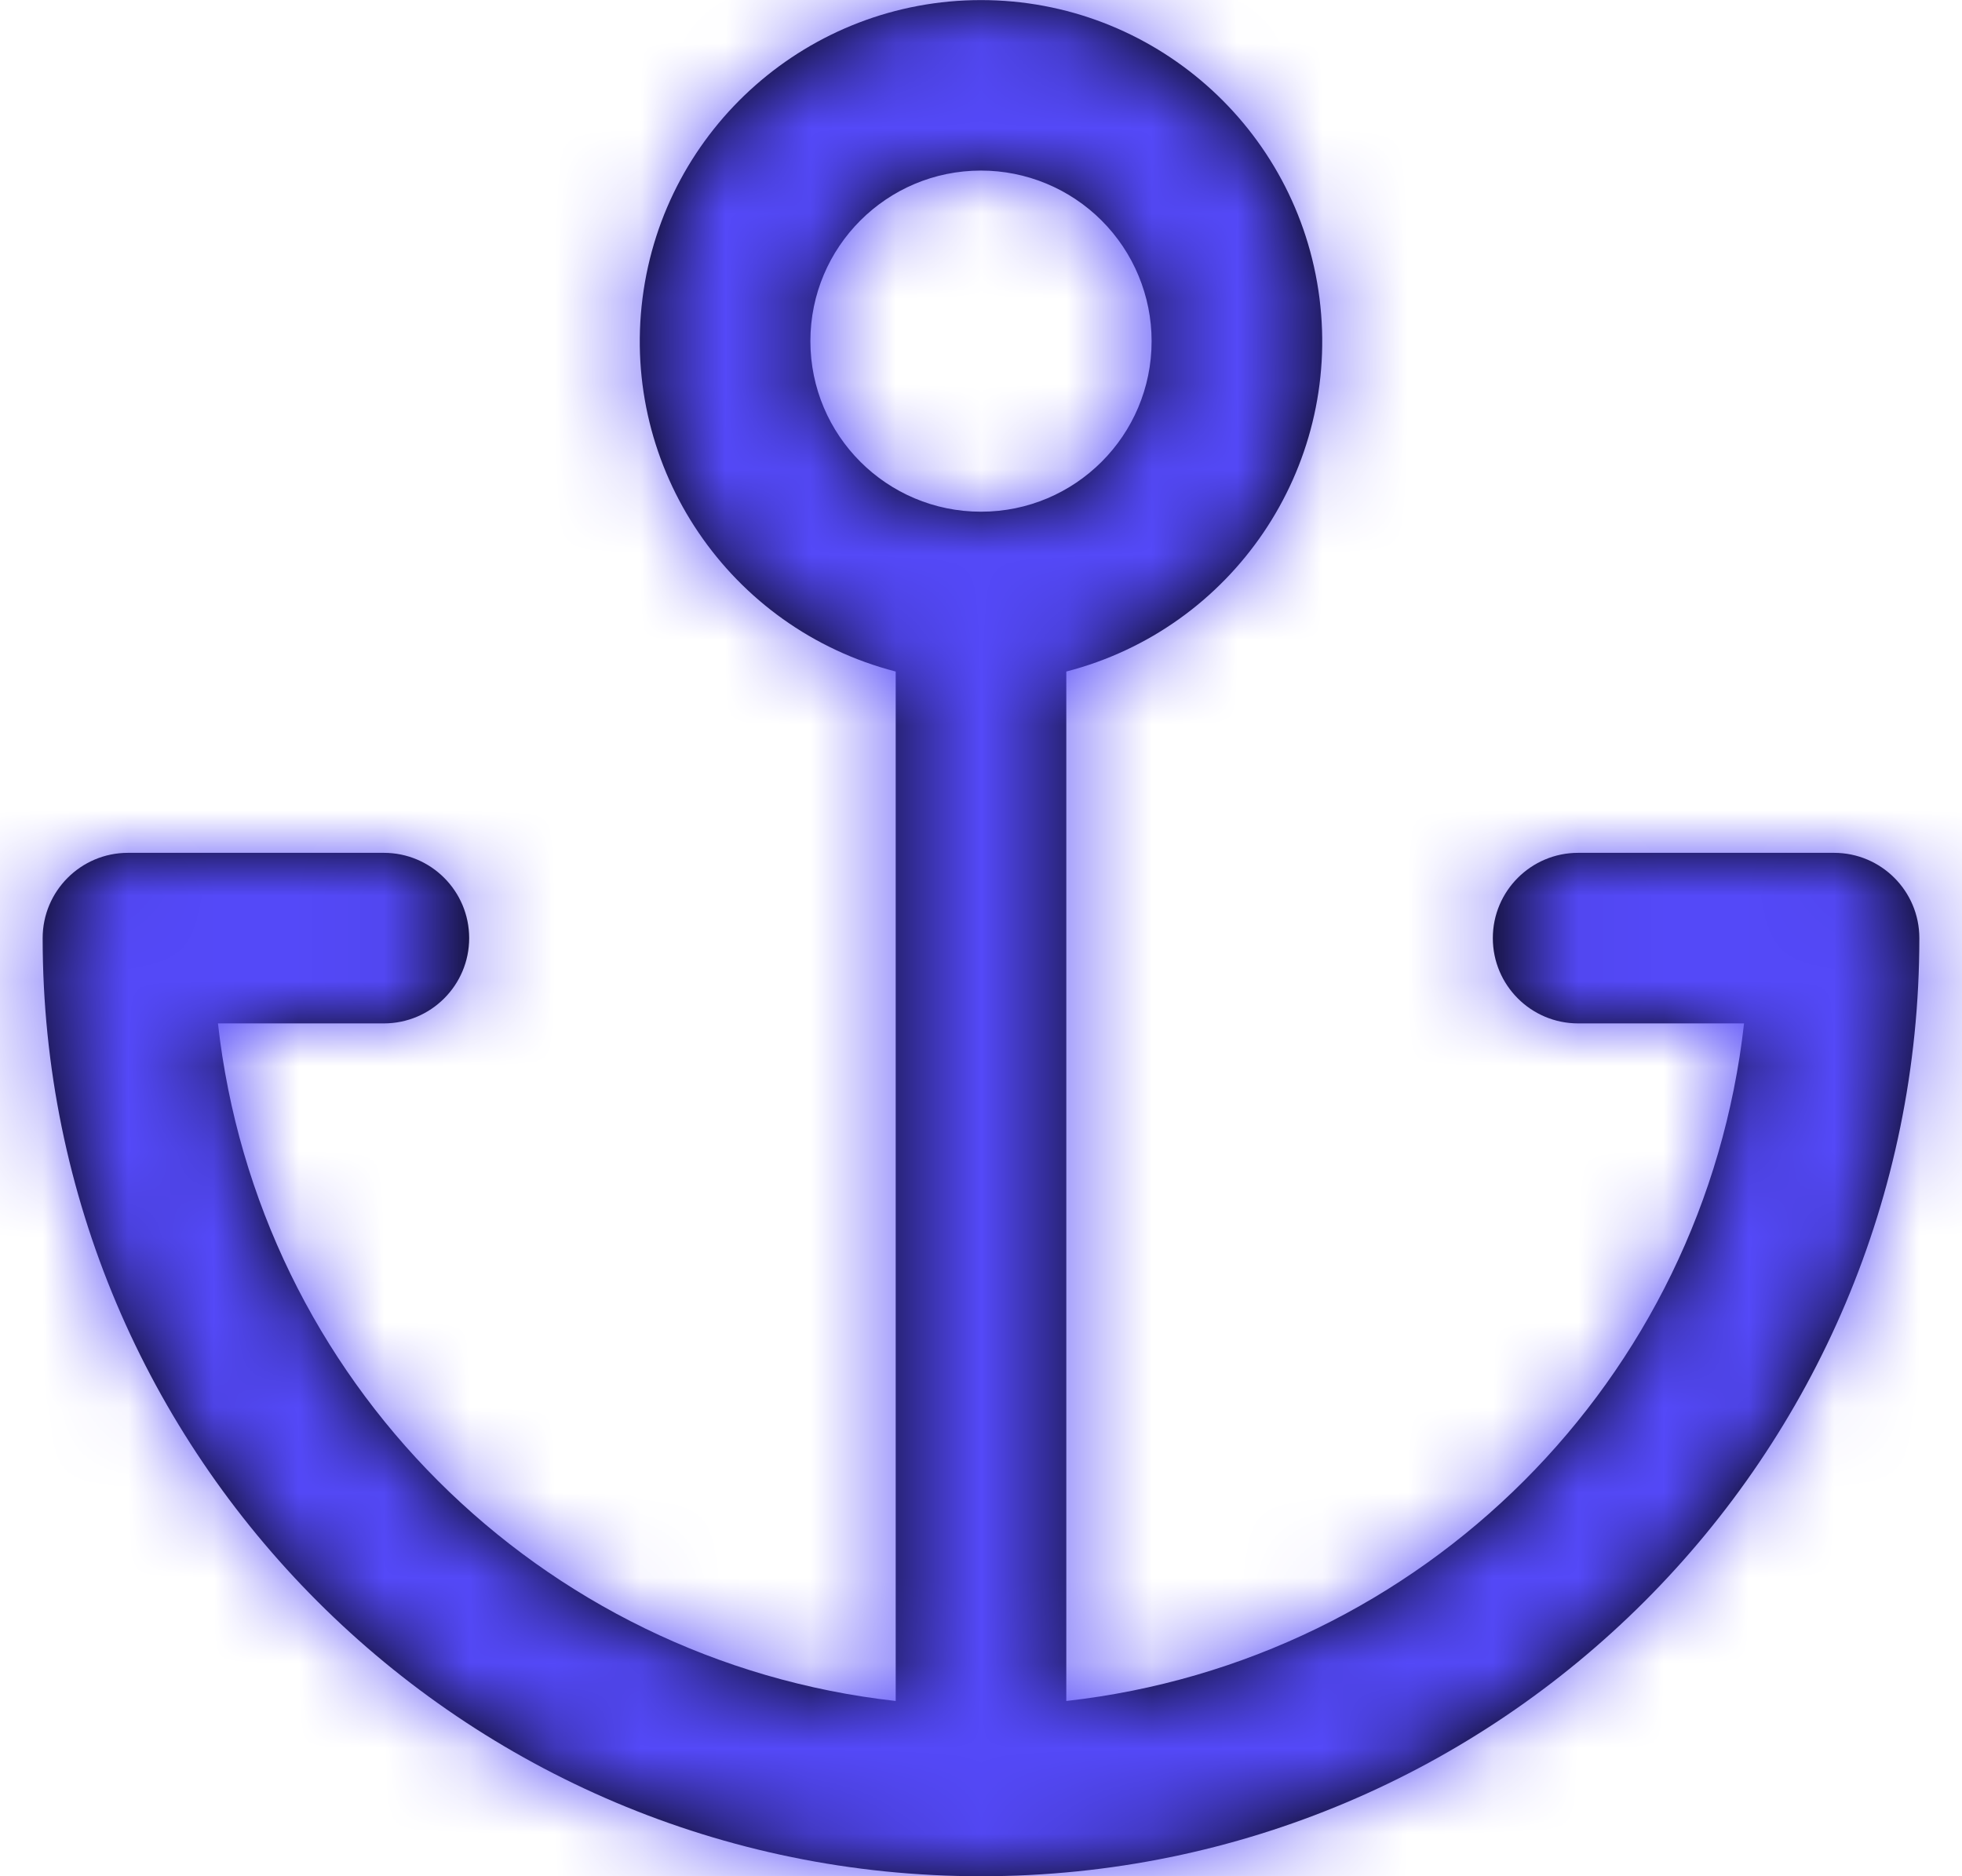 <svg width="23" height="22" viewBox="0 0 23 22" fill="none" xmlns="http://www.w3.org/2000/svg">
<path fill-rule="evenodd" clip-rule="evenodd" d="M0.5 11C0.5 17.075 5.425 22 11.5 22C17.575 22 22.5 17.075 22.5 11C22.5 10.448 22.052 10 21.5 10H18.5C17.948 10 17.5 10.448 17.5 11C17.5 11.552 17.948 12 18.5 12H20.445C19.978 16.179 16.679 19.478 12.5 19.945V7.874C14.45 7.37 15.722 5.495 15.468 3.497C15.214 1.499 13.514 0.001 11.5 0.001C9.486 0.001 7.786 1.499 7.532 3.497C7.278 5.495 8.55 7.37 10.5 7.874V19.945C6.321 19.478 3.022 16.179 2.555 12H4.5C5.052 12 5.5 11.552 5.5 11C5.5 10.448 5.052 10 4.5 10H1.5C0.948 10 0.5 10.448 0.5 11ZM9.5 4C9.5 2.895 10.395 2 11.5 2C12.03 2 12.539 2.211 12.914 2.586C13.289 2.961 13.5 3.47 13.5 4C13.5 5.105 12.605 6 11.5 6C10.395 6 9.5 5.105 9.5 4Z" fill="black"/>
<mask id="mask0_3_3151" style="mask-type:luminance" maskUnits="userSpaceOnUse" x="0" y="0" width="23" height="22">
<path fill-rule="evenodd" clip-rule="evenodd" d="M11.5 22C5.425 22 0.5 17.075 0.5 11C0.5 10.448 0.948 10 1.5 10H4.5C5.052 10 5.5 10.448 5.5 11C5.5 11.552 5.052 12 4.5 12H2.555C3.022 16.179 6.321 19.478 10.5 19.945V7.874C8.55 7.37 7.278 5.495 7.532 3.497C7.786 1.499 9.486 0.001 11.5 0.001C13.514 0.001 15.214 1.499 15.468 3.497C15.722 5.495 14.45 7.37 12.5 7.874V19.945C16.679 19.478 19.978 16.179 20.445 12H18.5C17.948 12 17.5 11.552 17.5 11C17.5 10.448 17.948 10 18.5 10H21.5C22.052 10 22.5 10.448 22.5 11C22.5 17.075 17.575 22 11.5 22ZM11.5 2C10.395 2 9.5 2.895 9.5 4C9.5 5.105 10.395 6 11.5 6C12.605 6 13.5 5.105 13.5 4C13.5 3.47 13.289 2.961 12.914 2.586C12.539 2.211 12.03 2 11.5 2Z" fill="white"/>
</mask>
<g mask="url(#mask0_3_3151)">
<rect x="-0.5" y="-1" width="24" height="24" fill="#5449F8"/>
</g>
</svg>
